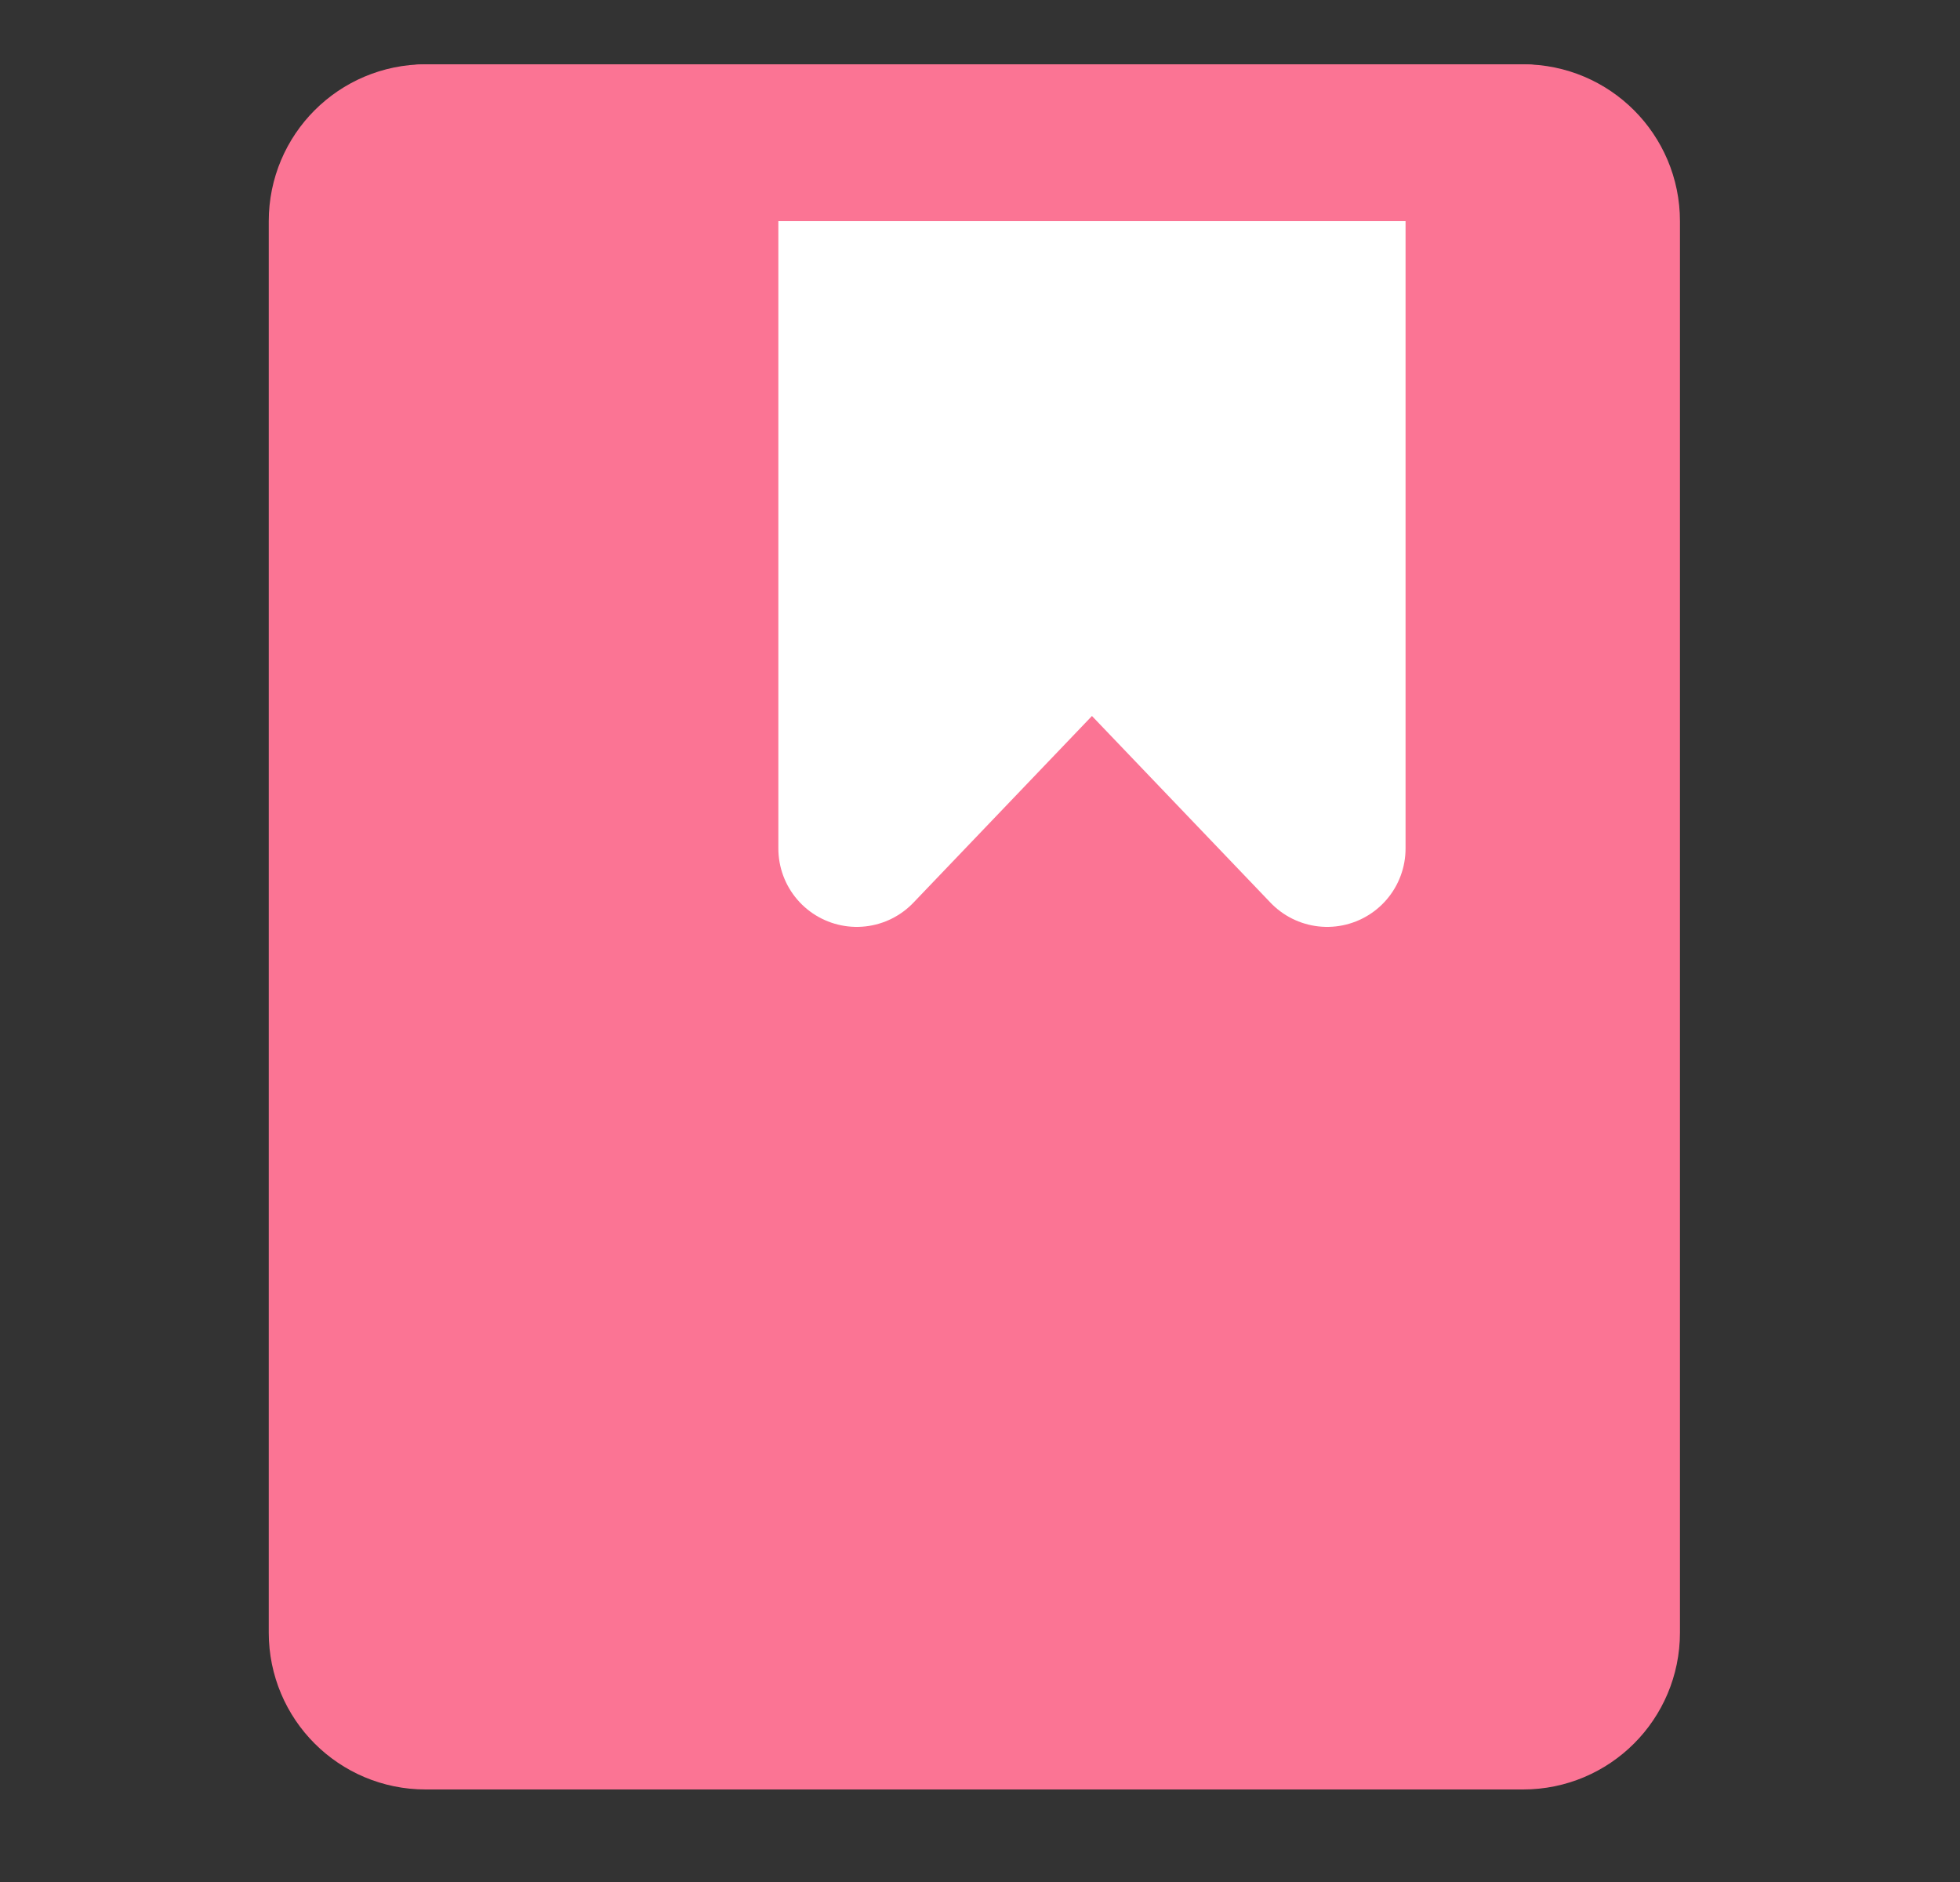 <svg width="25" height="24" viewBox="0 0 25 24" fill="none" xmlns="http://www.w3.org/2000/svg">
    <rect x="0" y="0" width="25" height="24" fill="#333333" stroke="none"/>
    <g id="Frame">
        <path id="Vector" d="M5.428 21.82C4.875 21.82 4.428 21.373 4.428 20.82V2.82C4.428 2.268 4.875 1.82 5.428 1.82H19.428C19.98 1.82 20.428 2.268 20.428 2.82V20.82C20.428 21.373 19.98 21.82 19.428 21.82H5.428Z" fill="#FB7494" stroke="#FB7494" stroke-width="2" stroke-linejoin="round"/>
        <path id="Vector_2" fill-rule="evenodd" clip-rule="evenodd" d="M10.928 10.82V1.82H16.928V10.82L13.928 7.684L10.928 10.82Z" fill="white" stroke="white" stroke-width="2" stroke-linecap="round" stroke-linejoin="round"/>
        <path id="Vector_3" d="M5.428 1.82H19.428" stroke="#FB7494" stroke-width="2" stroke-linecap="round" stroke-linejoin="round"/>
    </g>
</svg>
